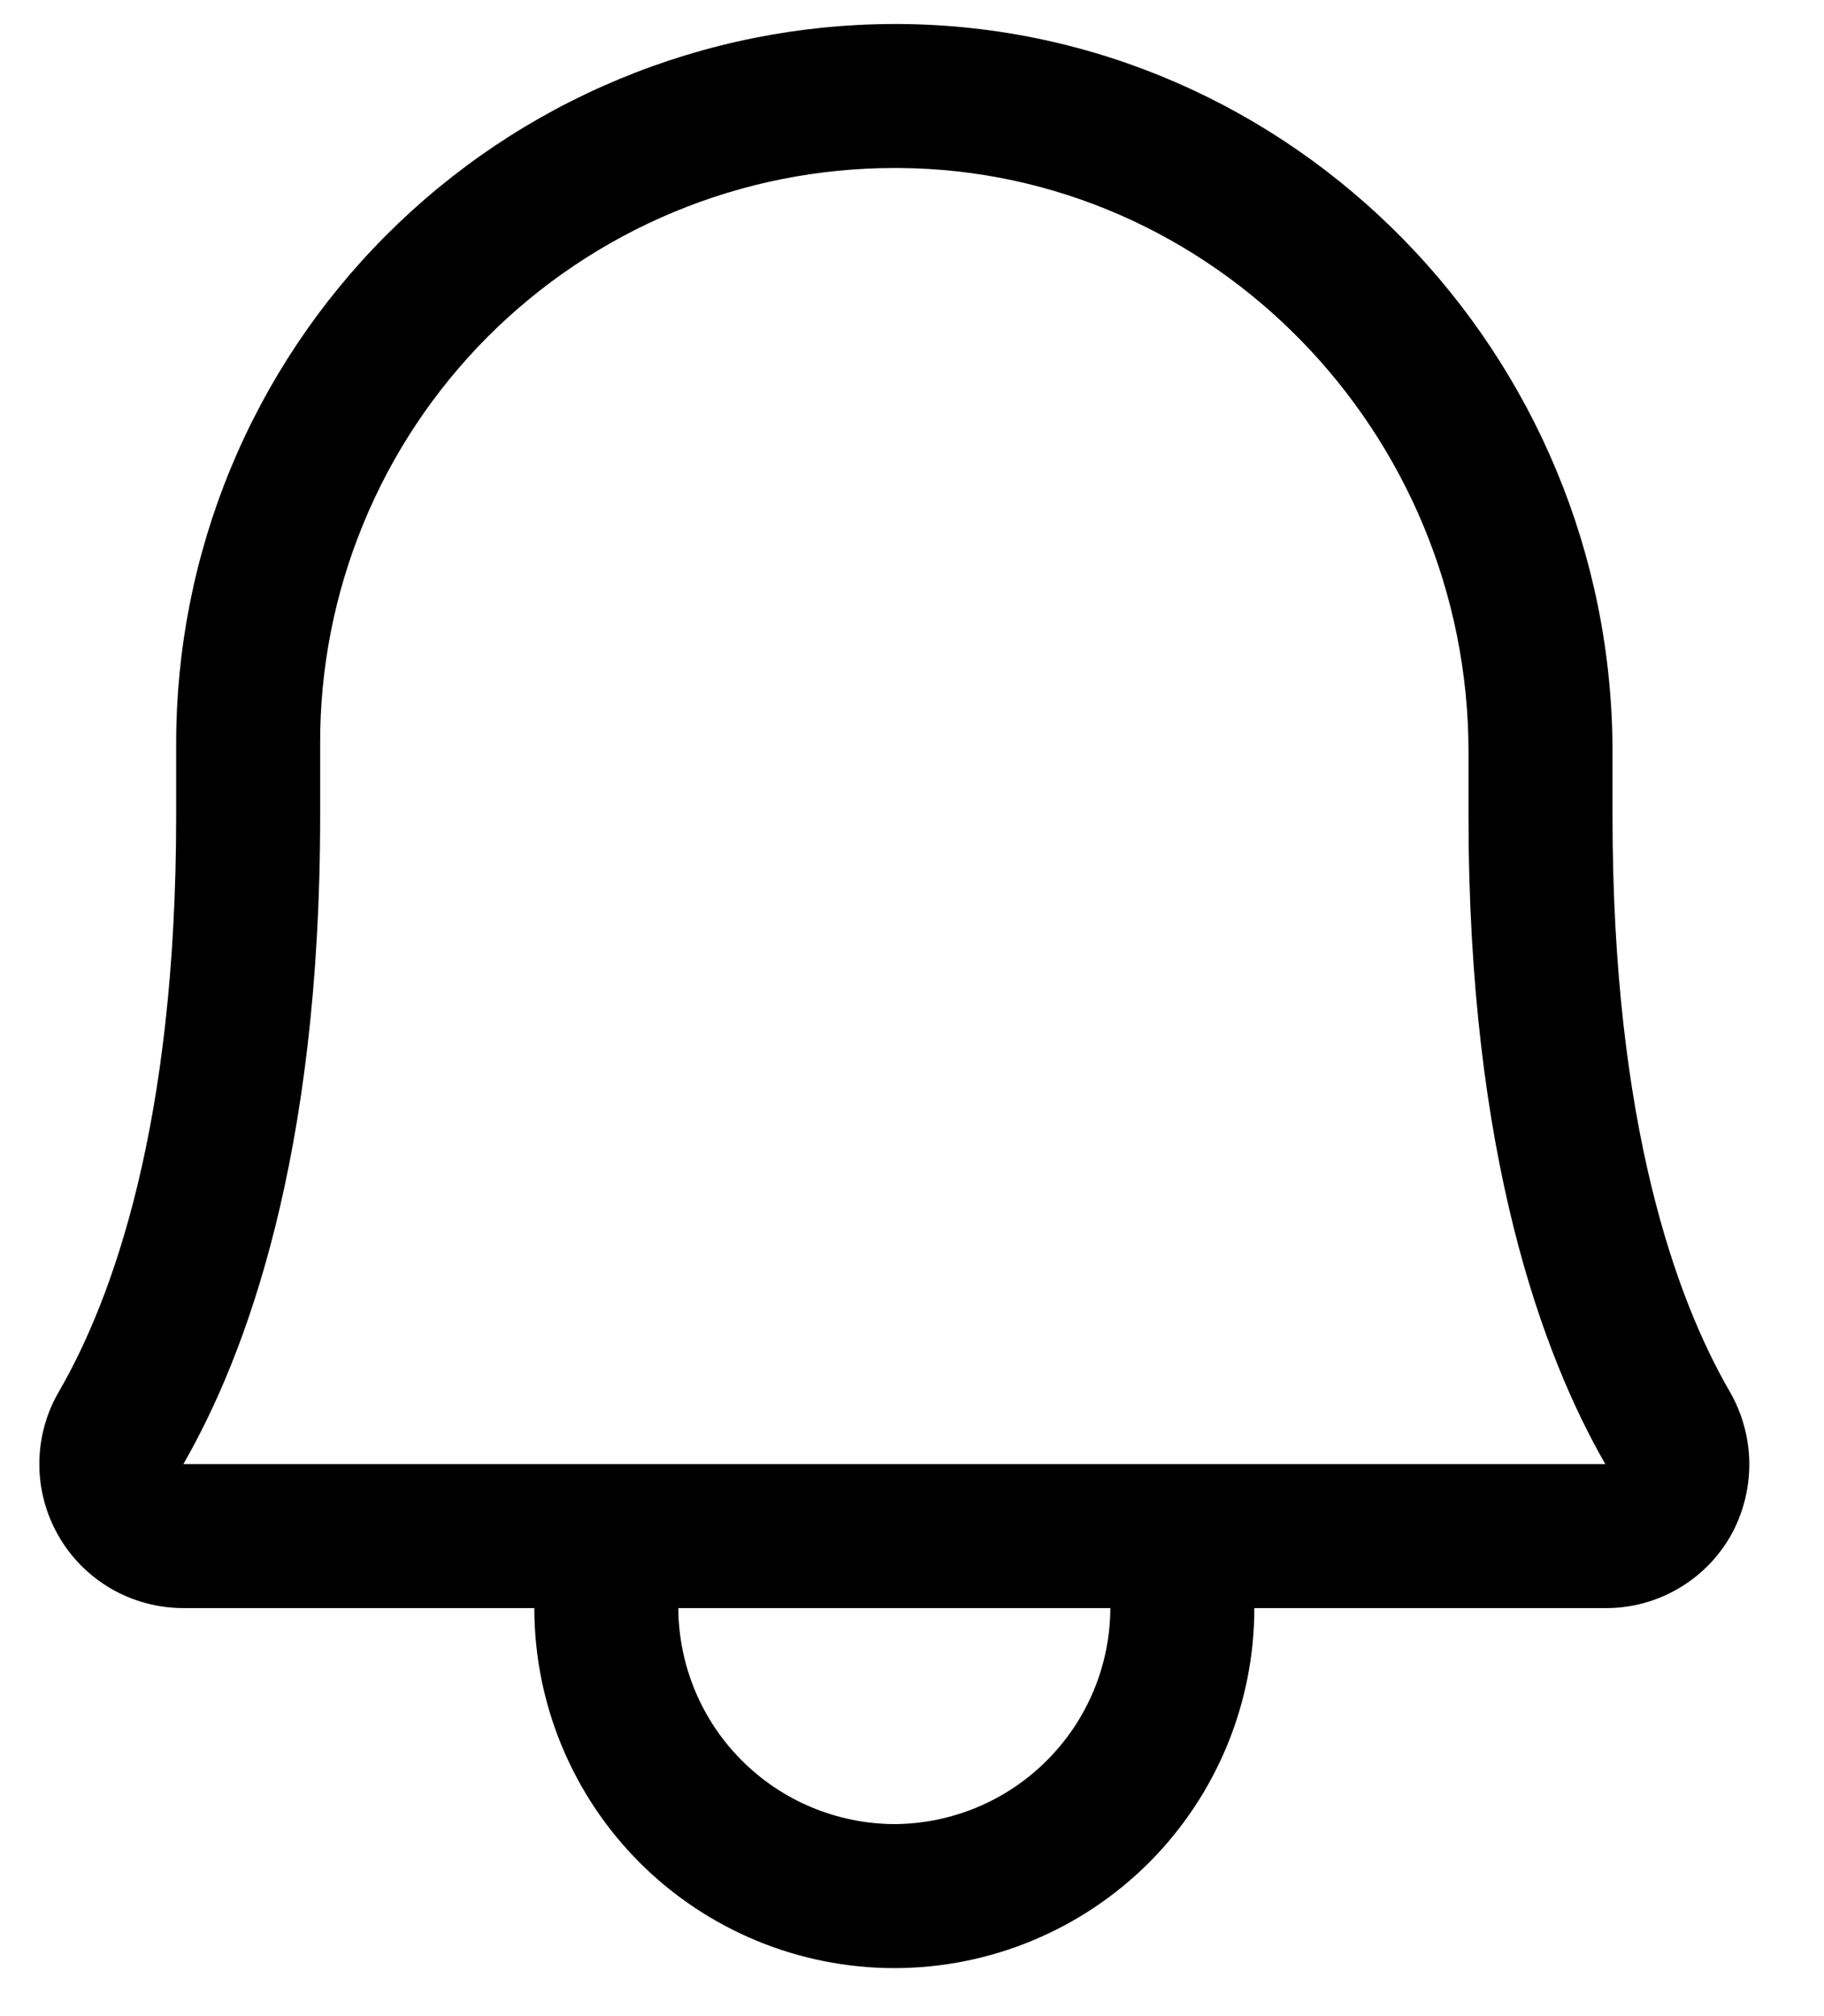<svg width="19" height="21" viewBox="0 0 19 21" fill="none" xmlns="http://www.w3.org/2000/svg">
<path d="M18.016 14.491C17.463 13.534 16.797 11.716 16.797 8.5V7.834C16.797 3.681 13.469 0.278 9.372 0.25H9.316C8.332 0.251 7.359 0.446 6.45 0.824C5.542 1.201 4.717 1.754 4.022 2.451C3.327 3.147 2.777 3.973 2.401 4.883C2.026 5.792 1.834 6.766 1.835 7.75V8.5C1.835 11.716 1.169 13.534 0.616 14.491C0.482 14.719 0.411 14.978 0.41 15.242C0.408 15.506 0.477 15.766 0.608 15.995C0.739 16.225 0.929 16.415 1.157 16.548C1.386 16.68 1.646 16.75 1.91 16.75H5.566C5.566 17.745 5.961 18.698 6.664 19.402C7.368 20.105 8.322 20.5 9.316 20.5C10.311 20.5 11.264 20.105 11.968 19.402C12.671 18.698 13.066 17.745 13.066 16.75H16.722C16.986 16.752 17.246 16.683 17.475 16.551C17.704 16.42 17.894 16.229 18.026 16C18.156 15.769 18.223 15.509 18.222 15.244C18.22 14.979 18.149 14.72 18.016 14.491ZM9.316 19C8.72 18.997 8.149 18.76 7.728 18.338C7.306 17.917 7.069 17.346 7.066 16.75H11.566C11.564 17.346 11.326 17.917 10.904 18.338C10.483 18.76 9.912 18.997 9.316 19ZM1.91 15.25C2.557 14.125 3.335 12.053 3.335 8.5V7.75C3.332 6.963 3.485 6.183 3.785 5.455C4.084 4.727 4.524 4.066 5.08 3.508C5.636 2.951 6.296 2.509 7.023 2.207C7.75 1.905 8.529 1.75 9.316 1.75H9.363C12.635 1.769 15.297 4.506 15.297 7.834V8.5C15.297 12.053 16.076 14.125 16.722 15.25H1.91Z" fill="currentColor"/>
</svg>
